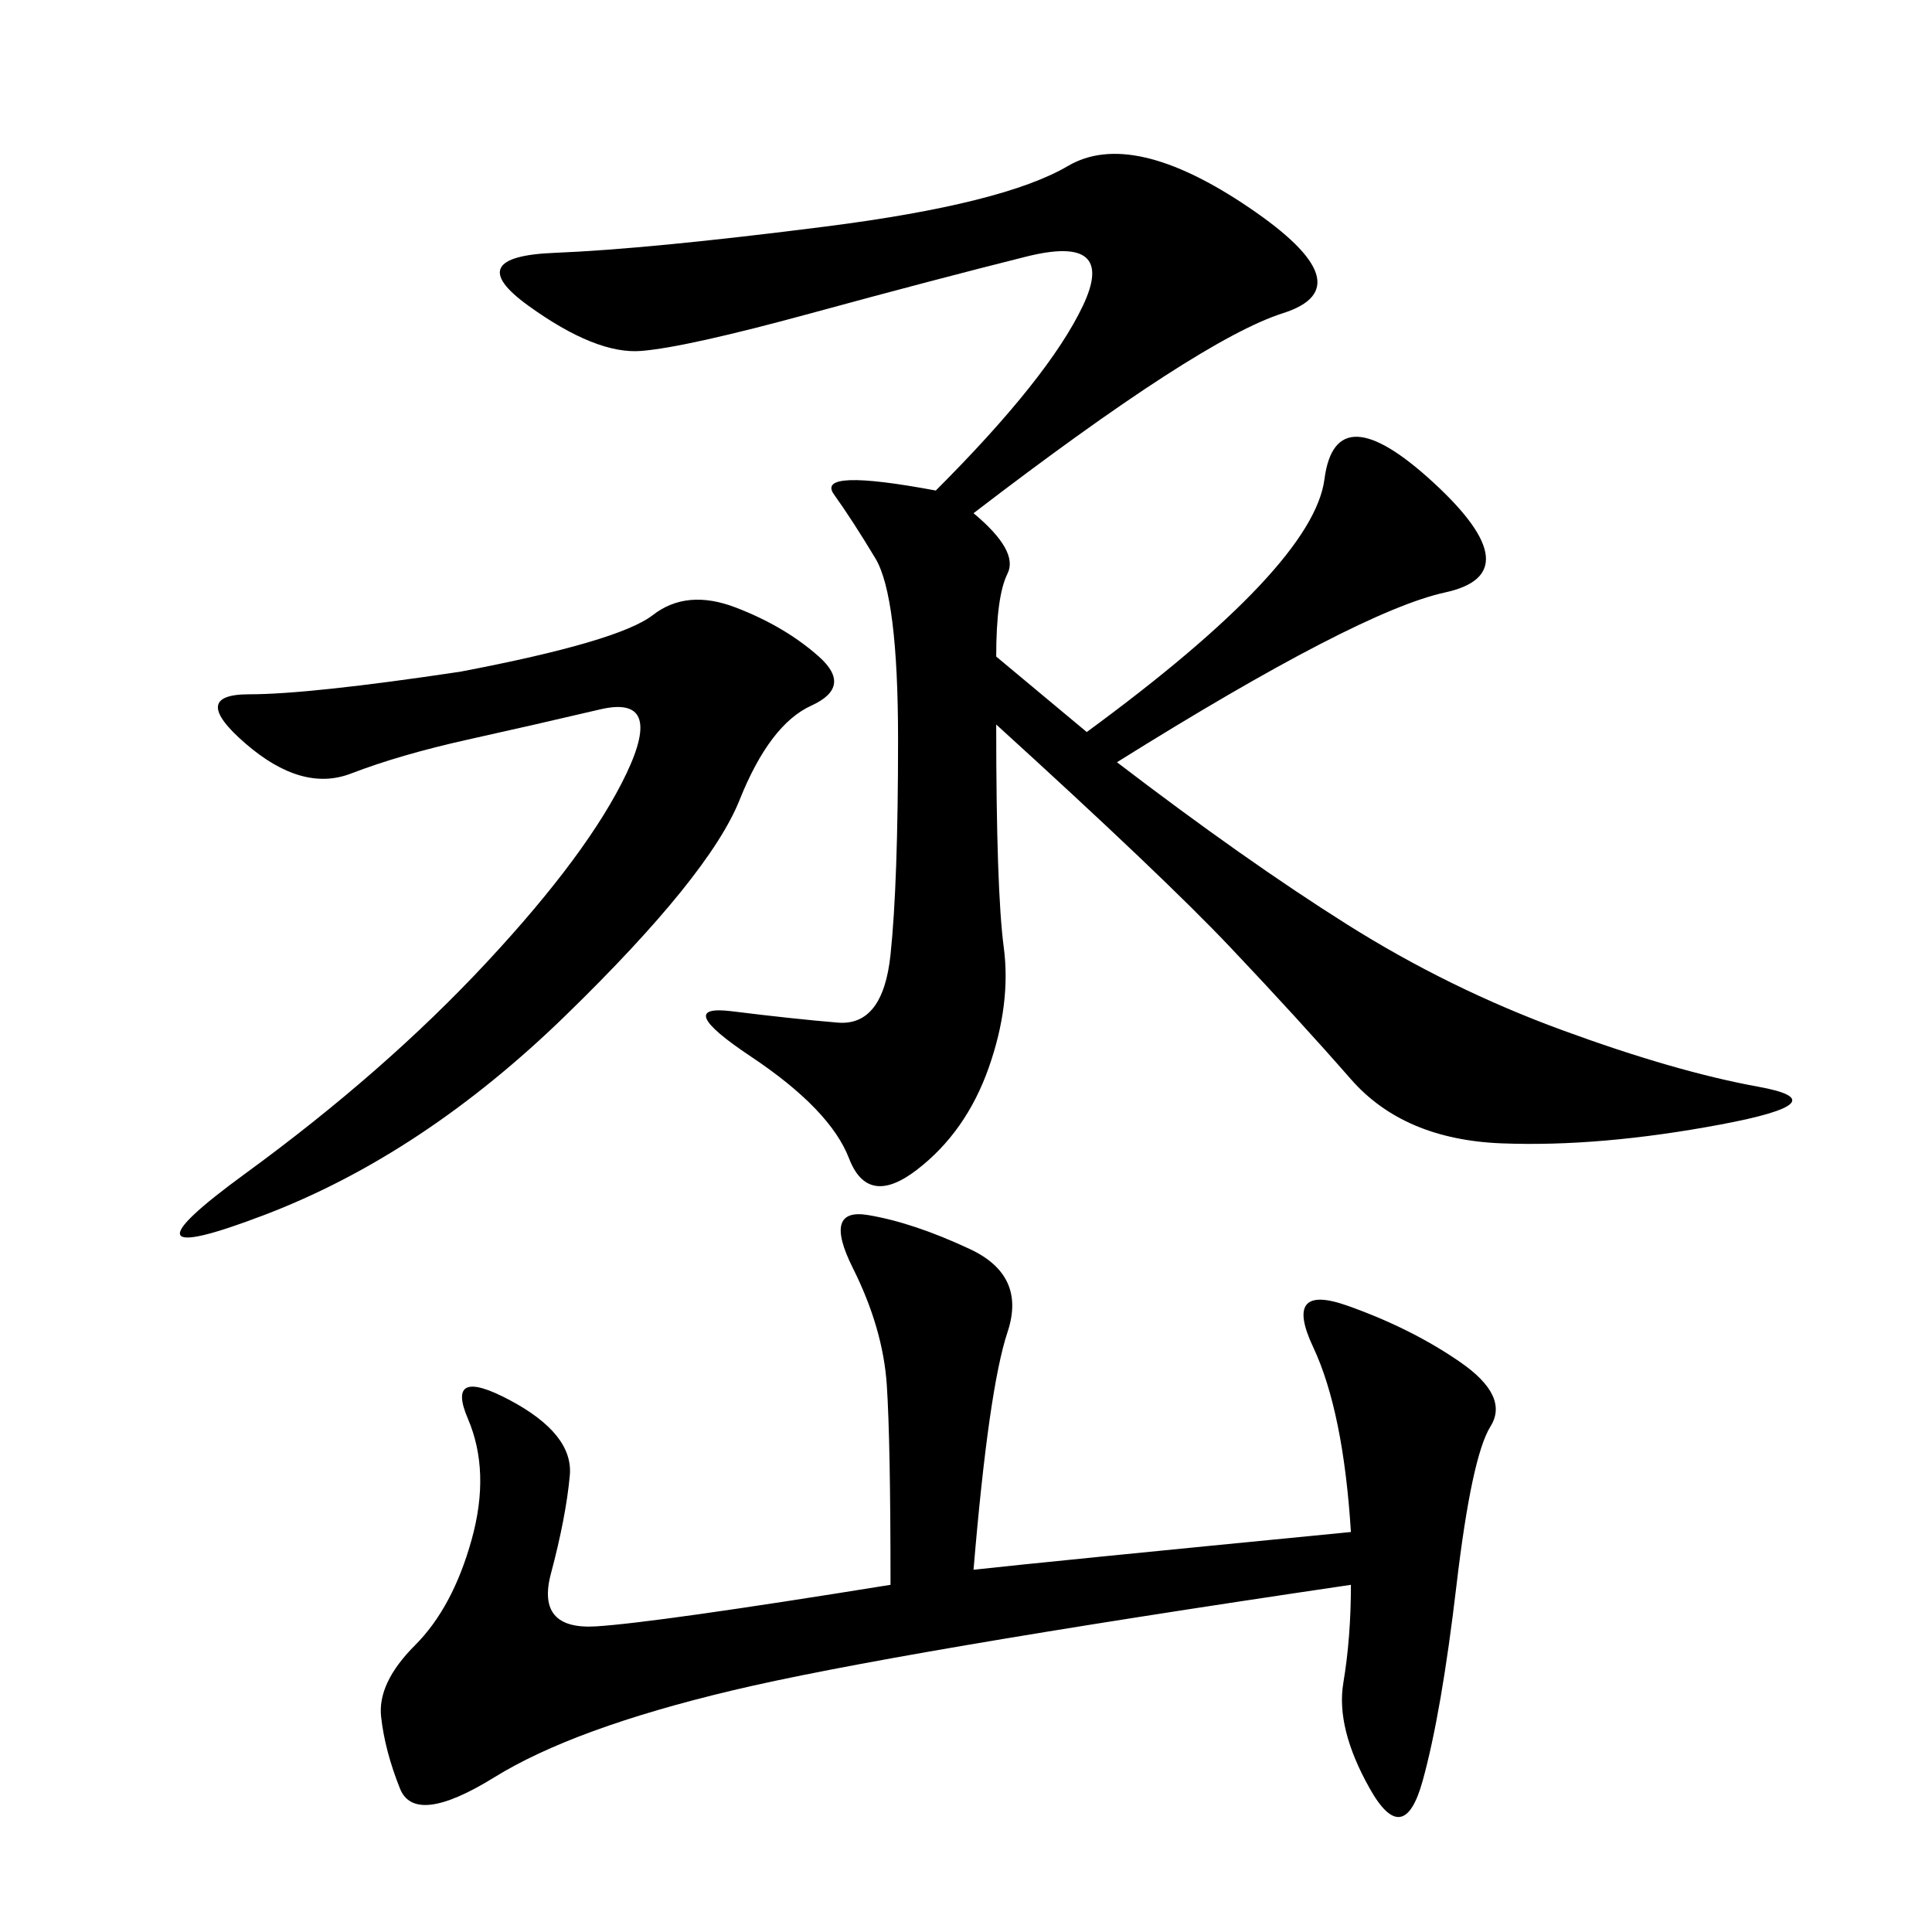 <svg xmlns="http://www.w3.org/2000/svg" xmlns:xlink="http://www.w3.org/1999/xlink" width="300" height="300"><path d="M151.17 79.69Q158.20 85.55 156.45 89.06Q154.69 92.58 154.69 101.95L154.69 101.95L168.75 113.67Q203.91 87.89 205.66 74.41Q207.42 60.94 222.66 75Q237.89 89.06 224.41 91.99Q210.94 94.92 173.44 118.36L173.44 118.36Q193.36 133.59 209.18 143.55Q225 153.52 242.58 159.96Q260.16 166.41 273.05 168.75Q285.94 171.09 267.19 174.61Q248.44 178.13 233.20 177.54Q217.97 176.95 209.77 167.58Q201.56 158.20 191.02 147.07Q180.47 135.94 154.69 112.50L154.69 112.50Q154.69 138.28 155.86 147.07Q157.03 155.86 153.52 165.82Q150 175.78 142.38 181.64Q134.77 187.50 131.84 179.88Q128.91 172.27 116.60 164.06Q104.30 155.86 113.67 157.03Q123.05 158.20 130.08 158.79Q137.11 159.38 138.28 148.24Q139.45 137.11 139.45 114.84L139.45 114.84Q139.45 92.58 135.94 86.72Q132.42 80.86 129.49 76.76Q126.56 72.66 145.31 76.17L145.31 76.17Q162.89 58.59 168.16 47.46Q173.44 36.33 159.38 39.84Q145.31 43.36 125.98 48.63Q106.64 53.91 99.61 54.49Q92.58 55.08 82.03 47.46Q71.48 39.84 86.13 39.26Q100.78 38.67 128.32 35.16Q155.86 31.64 165.82 25.78Q175.78 19.92 193.95 32.23Q212.11 44.53 199.22 48.63Q186.33 52.73 151.17 79.69L151.17 79.69ZM151.17 243.75Q161.72 242.58 209.77 237.89L209.77 237.89Q208.59 219.14 203.91 209.18Q199.22 199.22 209.18 202.73Q219.14 206.25 226.76 211.52Q234.38 216.80 231.45 221.48Q228.52 226.17 226.17 246.09Q223.83 266.02 220.90 276.56Q217.97 287.11 212.70 277.73Q207.42 268.36 208.59 261.33Q209.77 254.30 209.77 246.09L209.77 246.09Q138.28 256.64 113.67 262.50Q89.06 268.36 76.76 275.98Q64.45 283.59 62.11 277.73Q59.77 271.88 59.18 266.60Q58.59 261.33 64.45 255.47Q70.31 249.61 73.24 239.06Q76.17 228.52 72.66 220.31Q69.14 212.11 79.10 217.38Q89.06 222.66 88.48 229.10Q87.89 235.55 85.55 244.34Q83.20 253.13 92.58 252.54Q101.95 251.95 138.28 246.09L138.28 246.09Q138.28 223.83 137.70 215.04Q137.11 206.25 132.42 196.88Q127.73 187.50 134.77 188.67Q141.80 189.84 150.59 193.95Q159.38 198.05 156.45 206.84Q153.52 215.63 151.17 243.75L151.17 243.75ZM71.48 104.30Q96.09 99.61 101.37 95.51Q106.64 91.41 114.26 94.34Q121.88 97.27 127.15 101.95Q132.42 106.64 125.98 109.57Q119.53 112.50 114.84 124.22Q110.16 135.94 87.89 157.62Q65.63 179.30 41.02 188.67Q16.41 198.05 38.09 182.23Q59.77 166.41 75.59 149.41Q91.41 132.42 97.27 120.12Q103.13 107.81 93.16 110.16Q83.20 112.50 72.66 114.84Q62.11 117.19 54.49 120.12Q46.88 123.05 38.09 115.43Q29.30 107.81 38.67 107.81L38.67 107.81Q48.05 107.81 71.48 104.30L71.48 104.30Z"/></svg>